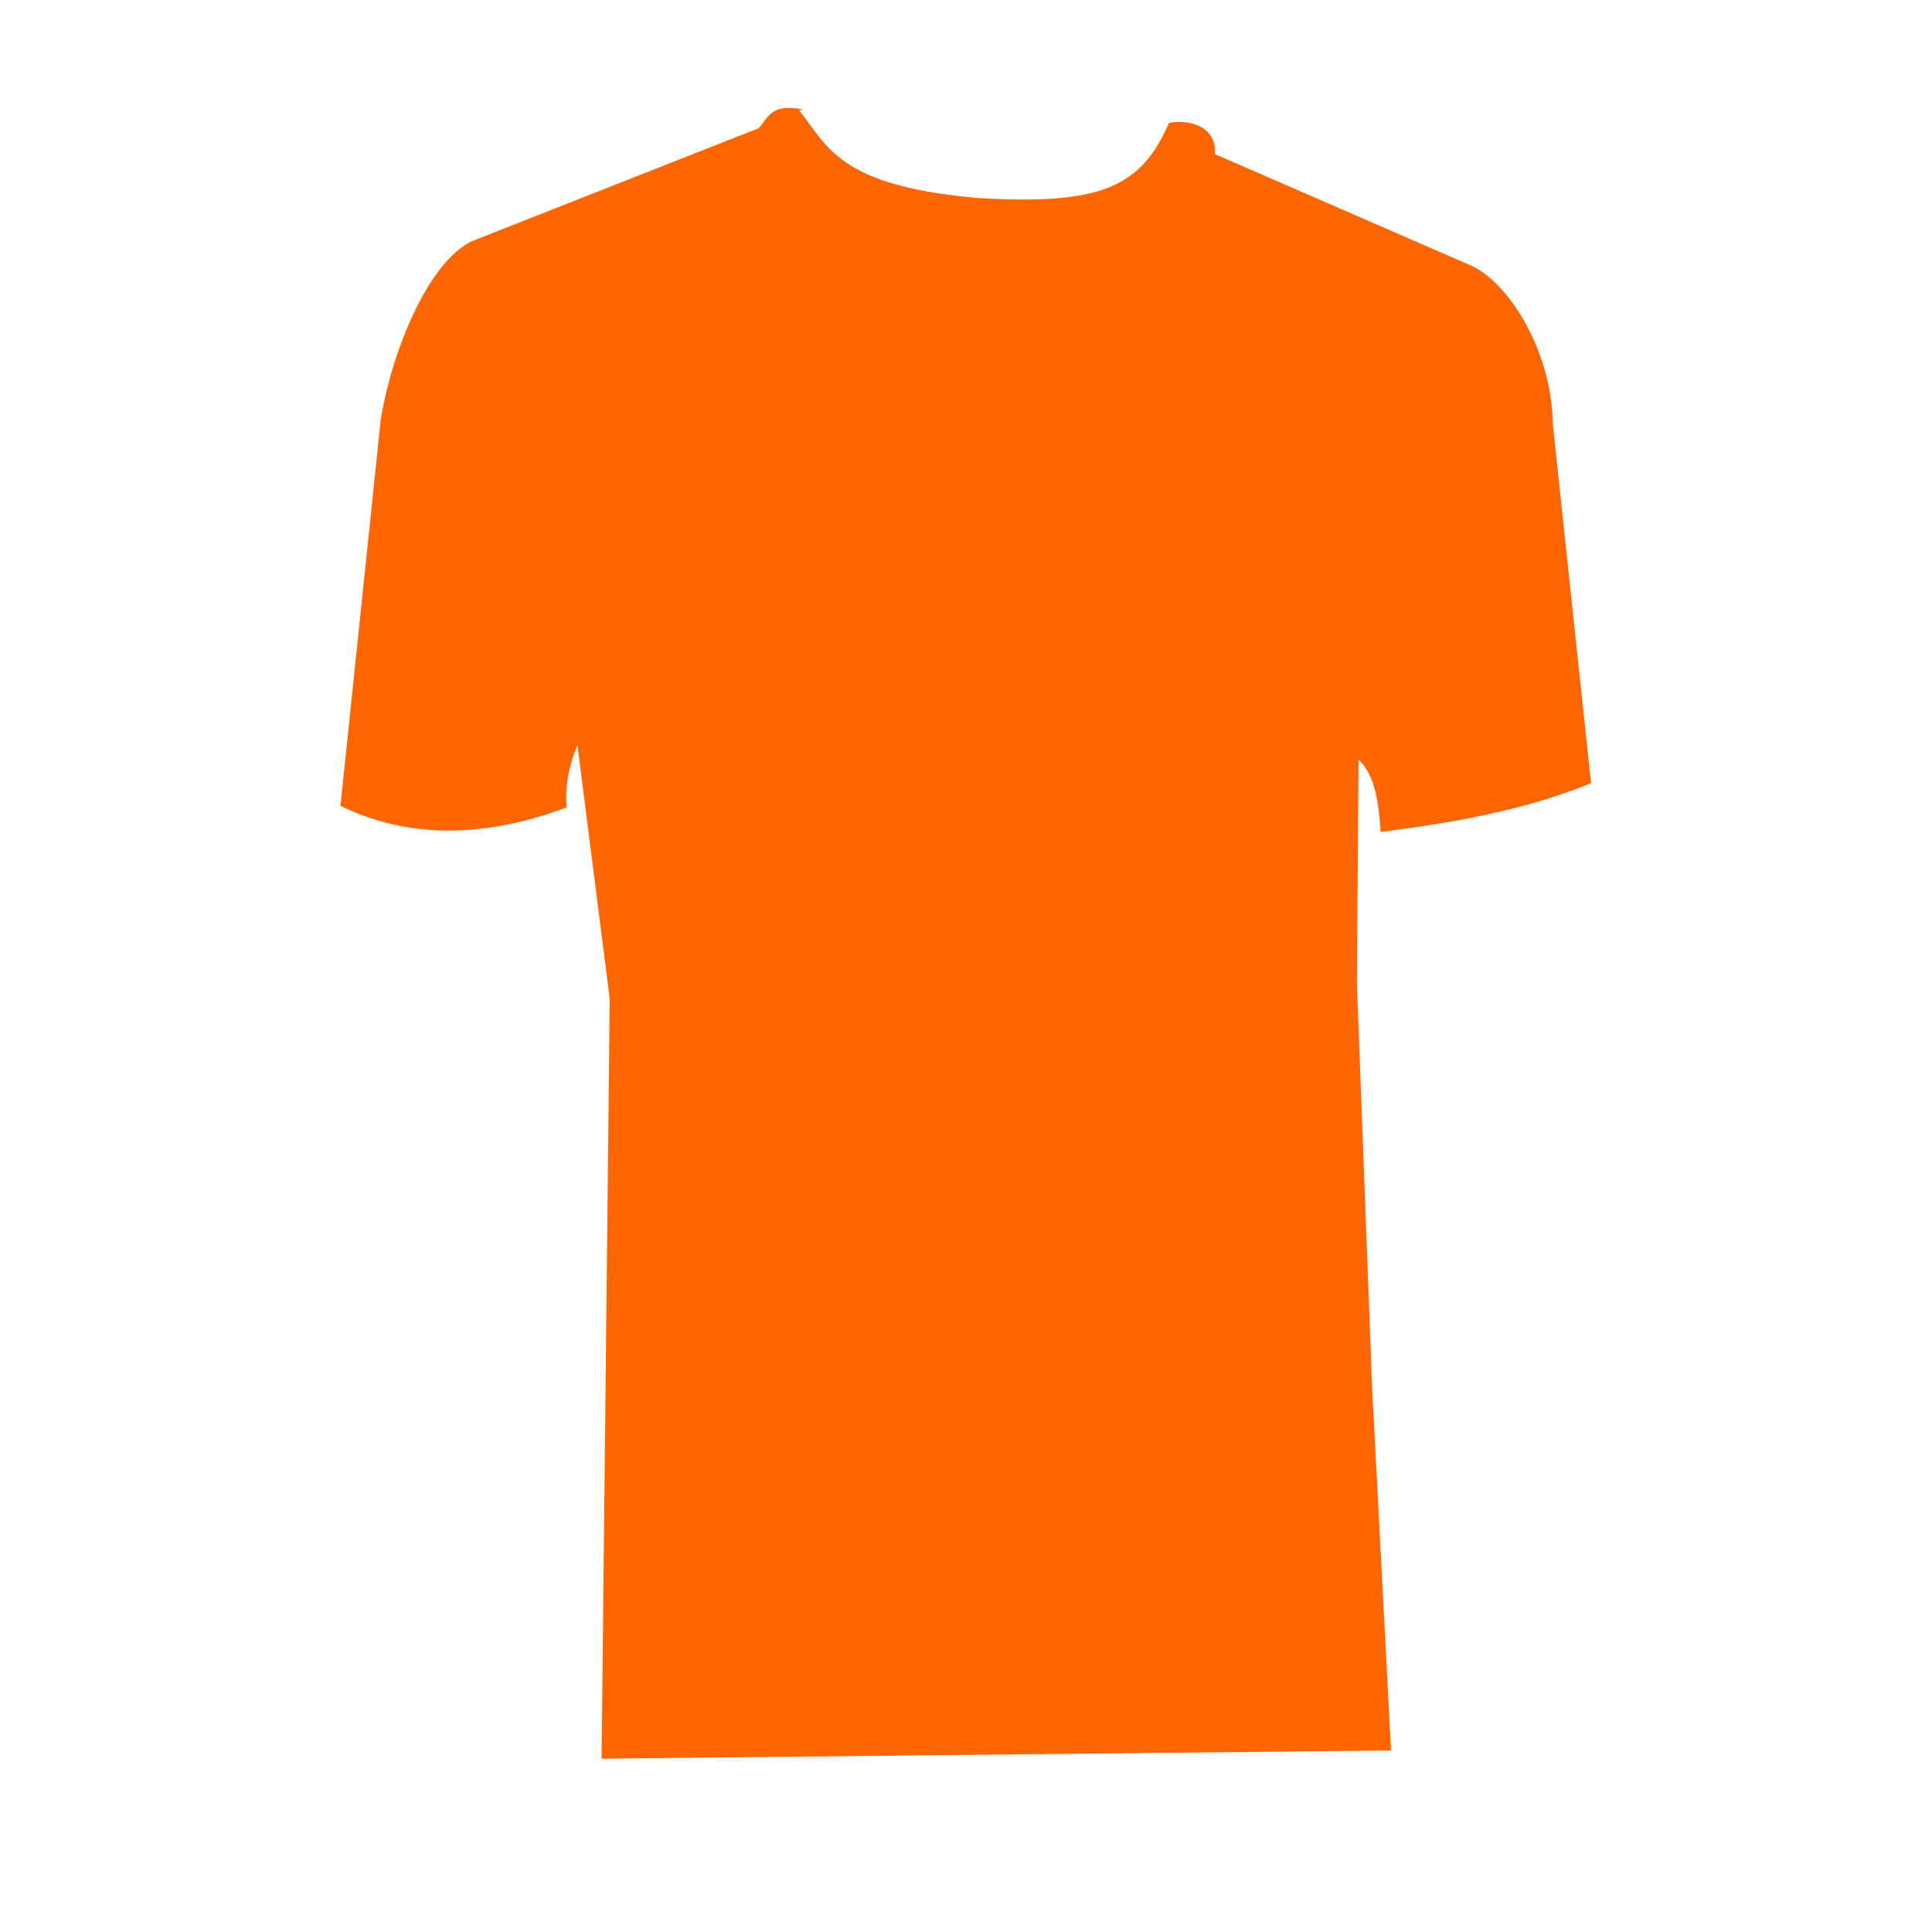 <svg xmlns:inkscape="http://www.inkscape.org/namespaces/inkscape" xmlns:sodipodi="http://sodipodi.sourceforge.net/DTD/sodipodi-0.dtd" xmlns="http://www.w3.org/2000/svg" xmlns:svg="http://www.w3.org/2000/svg" width="29.382mm" height="29.382mm" viewBox="0 0 29.382 29.382" id="svg22242" inkscape:version="1.1.2 (0a00cf5339, 2022-02-04)" sodipodi:docname="&#x62A;&#x6CC;&#x634;&#x631;&#x62A;-&#x62A;&#x6A9;.svg"><defs id="defs22239"></defs><g inkscape:label="Layer 1" inkscape:groupmode="layer" id="layer1" transform="translate(-134.1,-163.655)"><path id="path67386-3-5-7-9-4-3-1" style="display:inline;fill:#ff6600;fill-opacity:1;stroke:none;stroke-width:0.128px;stroke-linecap:butt;stroke-linejoin:miter;stroke-opacity:1" d="m 146.123,165.297 c -0.301,-0.015 -0.366,0.17 -0.482,0.307 l -4.284,1.687 c -0.683,0.236 -1.272,1.596 -1.465,2.732 l -0.614,5.887 c 1.03,0.502 2.18,0.494 3.44,0.025 -0.028,-0.325 0.035,-0.641 0.164,-0.949 l 0.491,3.857 -0.124,11.558 12.006,-0.125 -0.288,-5.522 -0.231,-6.142 0.025,-3.406 c 0.259,0.249 0.307,0.667 0.336,1.102 1.078,-0.139 2.152,-0.317 3.2,-0.742 l -0.582,-5.465 c -0.012,-1.096 -0.661,-2.148 -1.247,-2.409 l -3.893,-1.694 c 0.034,-0.409 -0.365,-0.534 -0.696,-0.474 -0.425,0.97 -1.019,1.257 -2.916,1.142 -2.134,-0.189 -2.279,-0.801 -2.707,-1.33 l 0.054,-0.015 c -0.07,-0.015 -0.134,-0.022 -0.188,-0.025 z" inkscape:export-filename="/media/matidesk/XUBUNTU 22_/7777.png" inkscape:export-xdpi="96" inkscape:export-ydpi="96"></path></g></svg>